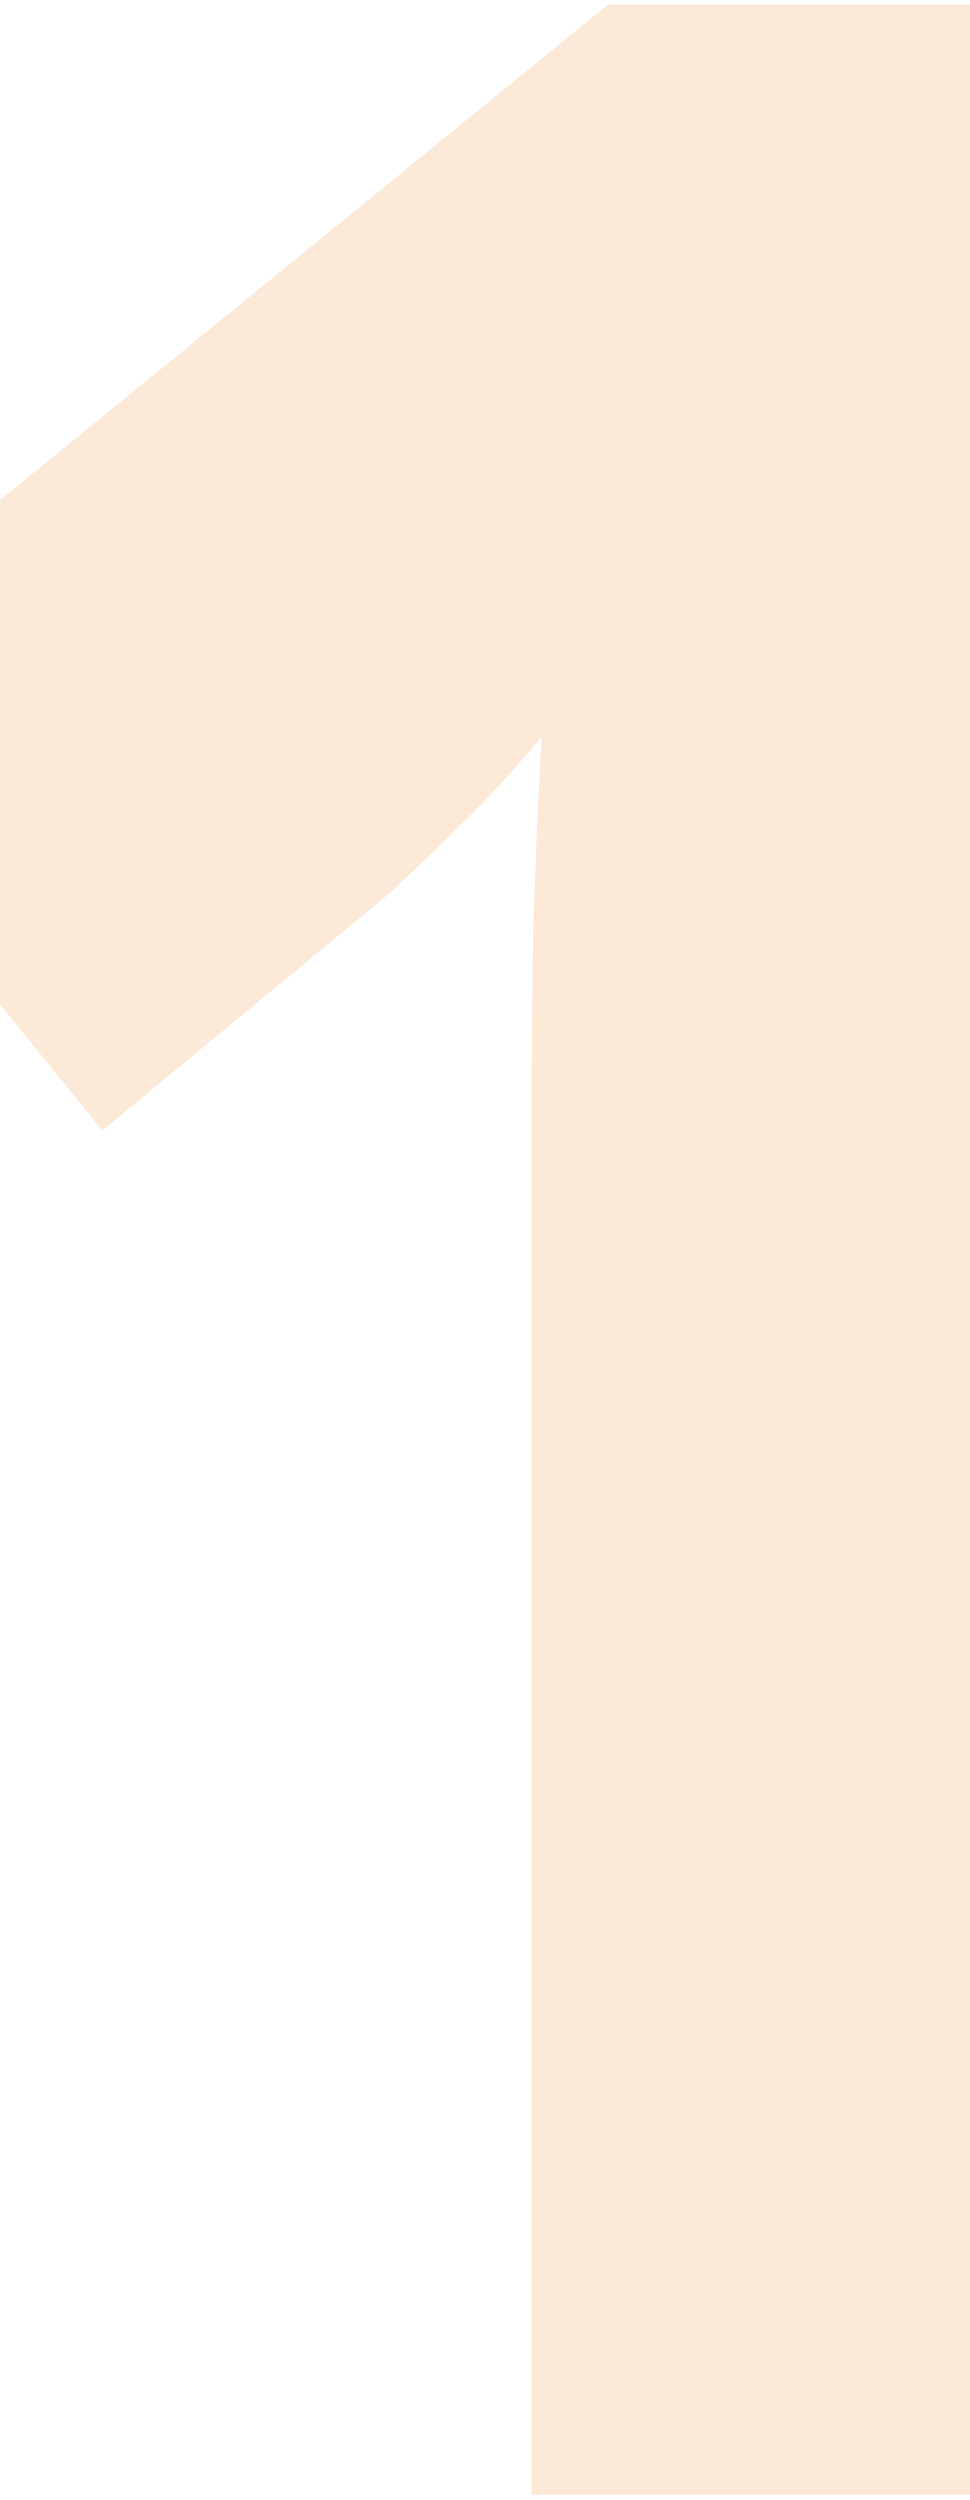 <svg xmlns="http://www.w3.org/2000/svg" width="59" height="152" viewBox="0 0 59 152" fill="none"><g clip-path="url(#clip0_246_546)"><path opacity="0.16" d="M73.851 151.677H32.325V76.806C32.325 75.425 32.325 72.906 32.325 69.246C32.325 65.519 32.359 61.411 32.428 56.923C32.566 52.436 32.739 48.397 32.946 44.807C31.151 46.948 29.46 48.777 27.872 50.296C26.353 51.815 24.869 53.23 23.419 54.542L6.229 68.729L-15 42.633L36.985 0.279H73.851V151.677Z" fill="#EC7200"></path></g><defs><clipPath id="clip0_246_546"><rect width="59" height="152" fill="white"></rect></clipPath></defs></svg>